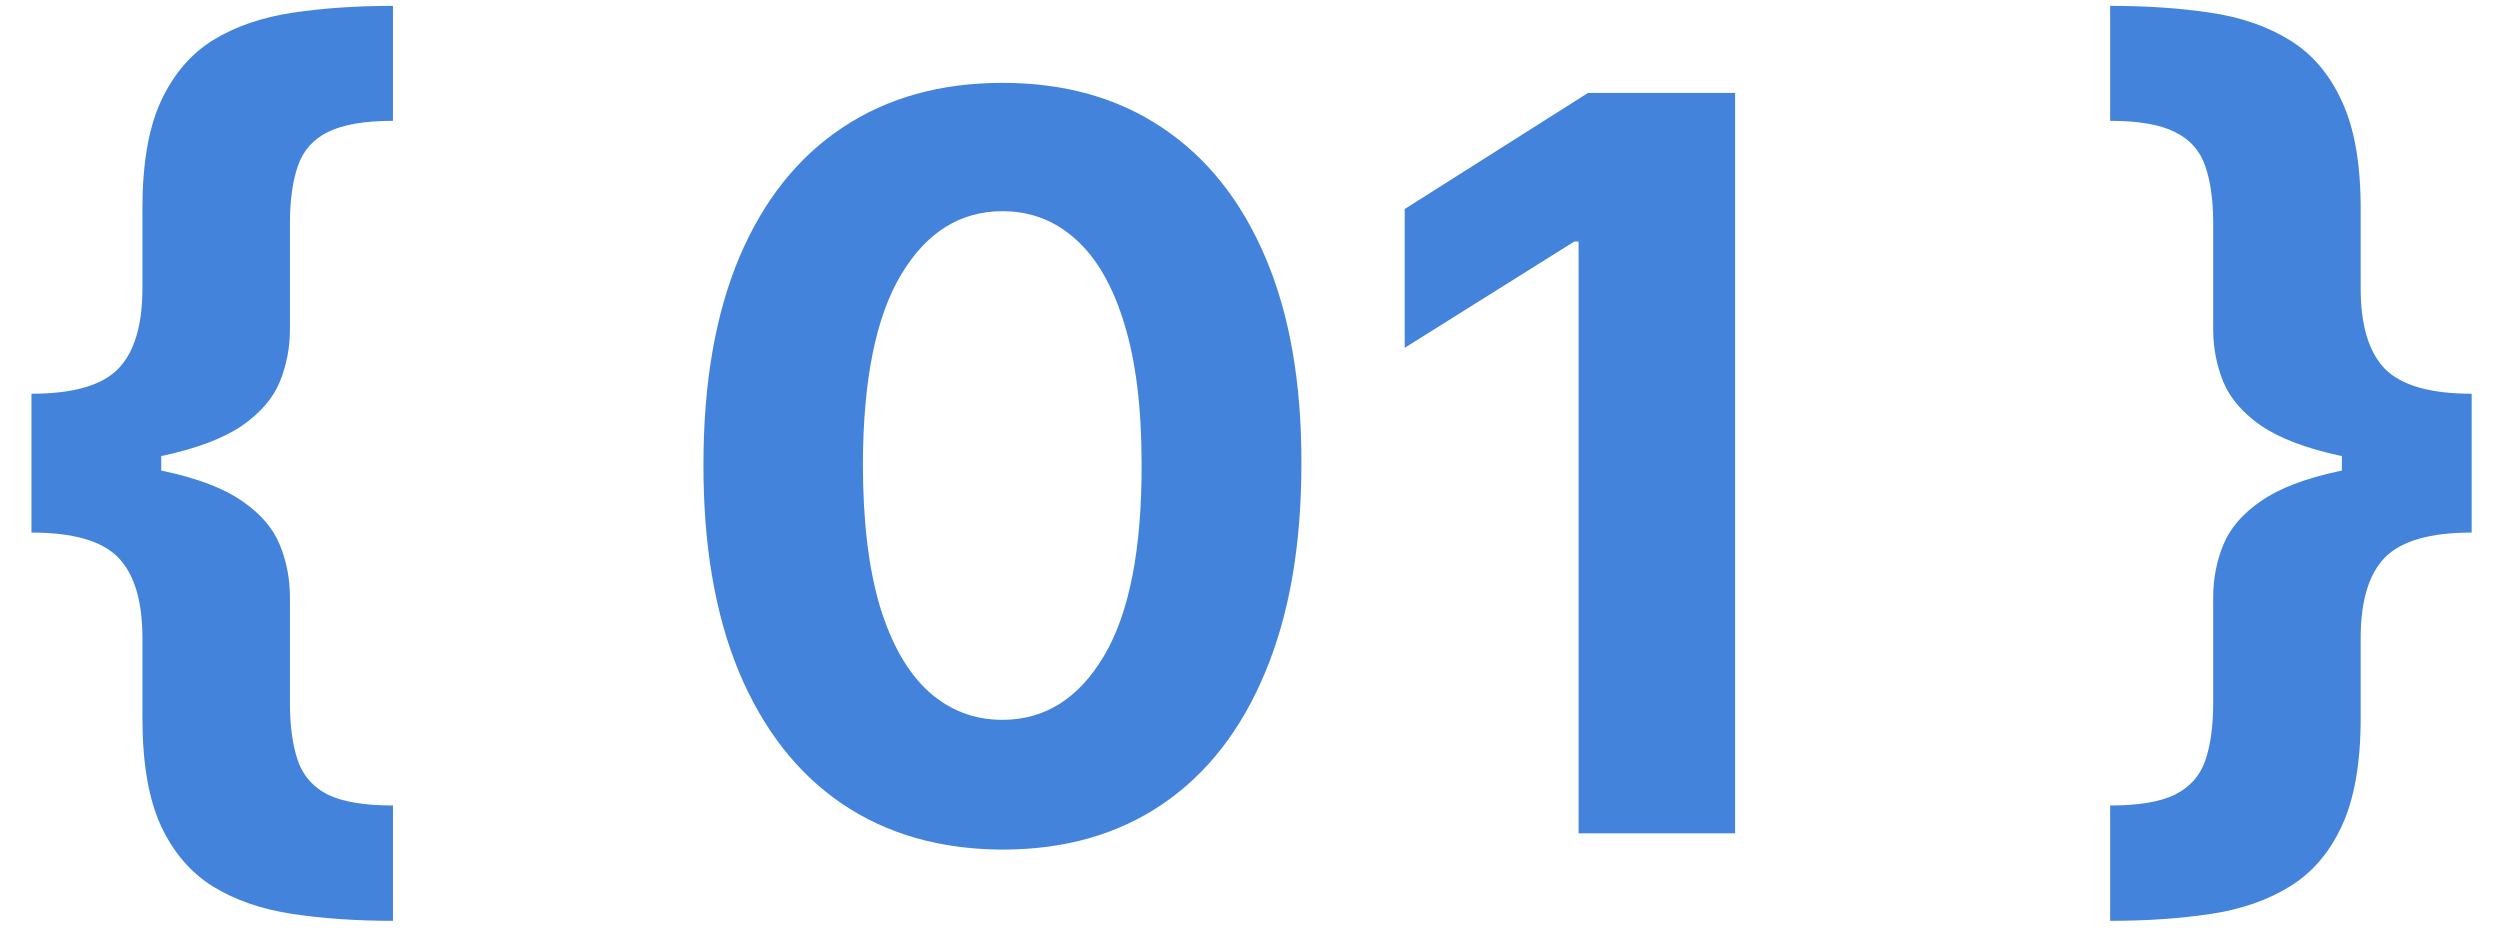 <?xml version="1.0" encoding="UTF-8"?> <svg xmlns="http://www.w3.org/2000/svg" width="75" height="28" viewBox="0 0 75 28" fill="none"><path d="M0.944 13.992V11.812C2.194 11.812 3.062 11.563 3.546 11.064C4.031 10.565 4.273 9.759 4.273 8.646V6.249C4.273 4.911 4.457 3.841 4.826 3.039C5.202 2.229 5.723 1.618 6.388 1.206C7.06 0.794 7.855 0.519 8.774 0.382C9.692 0.244 10.697 0.176 11.789 0.176V3.625C10.935 3.625 10.285 3.737 9.836 3.961C9.395 4.178 9.095 4.517 8.936 4.98C8.777 5.436 8.698 6.014 8.698 6.715V9.882C8.698 10.432 8.596 10.956 8.394 11.455C8.192 11.946 7.816 12.384 7.266 12.767C6.717 13.143 5.932 13.443 4.913 13.667C3.893 13.884 2.57 13.992 0.944 13.992ZM11.789 27.625C10.697 27.625 9.692 27.556 8.774 27.418C7.855 27.281 7.06 27.006 6.388 26.594C5.723 26.182 5.202 25.575 4.826 24.772C4.457 23.962 4.273 22.889 4.273 21.551V19.144C4.273 18.03 4.031 17.224 3.546 16.725C3.062 16.226 2.194 15.977 0.944 15.977V13.797C2.57 13.797 3.893 13.909 4.913 14.133C5.932 14.35 6.717 14.65 7.266 15.034C7.816 15.409 8.192 15.847 8.394 16.346C8.596 16.837 8.698 17.361 8.698 17.918V21.085C8.698 21.779 8.777 22.357 8.936 22.82C9.095 23.276 9.395 23.616 9.836 23.84C10.285 24.056 10.935 24.165 11.789 24.165V27.625ZM0.944 15.977V11.812H4.837V15.977H0.944ZM30.073 25.488C28.208 25.481 26.603 25.022 25.258 24.111C23.92 23.2 22.89 21.88 22.167 20.152C21.451 18.424 21.097 16.346 21.104 13.916C21.104 11.494 21.462 9.43 22.178 7.724C22.901 6.018 23.931 4.72 25.269 3.831C26.614 2.934 28.215 2.486 30.073 2.486C31.931 2.486 33.529 2.934 34.867 3.831C36.211 4.727 37.245 6.028 37.968 7.735C38.691 9.434 39.049 11.494 39.042 13.916C39.042 16.353 38.681 18.435 37.958 20.163C37.242 21.891 36.215 23.211 34.877 24.122C33.54 25.032 31.939 25.488 30.073 25.488ZM30.073 21.595C31.346 21.595 32.361 20.955 33.121 19.675C33.88 18.395 34.256 16.476 34.248 13.916C34.248 12.232 34.075 10.829 33.728 9.709C33.388 8.588 32.904 7.746 32.275 7.182C31.653 6.618 30.919 6.336 30.073 6.336C28.808 6.336 27.796 6.968 27.037 8.234C26.277 9.499 25.894 11.393 25.887 13.916C25.887 15.623 26.057 17.047 26.397 18.189C26.744 19.325 27.232 20.178 27.861 20.749C28.49 21.313 29.227 21.595 30.073 21.595ZM52.053 2.789V25H47.357V7.247H47.227L42.141 10.435V6.271L47.639 2.789H52.053ZM74.15 13.797V15.977C72.906 15.977 72.039 16.226 71.547 16.725C71.063 17.224 70.82 18.03 70.82 19.144V21.551C70.82 22.889 70.632 23.962 70.257 24.772C69.888 25.575 69.367 26.182 68.695 26.594C68.03 27.006 67.238 27.281 66.32 27.418C65.409 27.556 64.404 27.625 63.305 27.625V24.165C64.158 24.165 64.805 24.056 65.246 23.84C65.695 23.616 65.998 23.276 66.157 22.82C66.316 22.357 66.396 21.779 66.396 21.085V17.918C66.396 17.361 66.497 16.837 66.699 16.346C66.902 15.847 67.278 15.409 67.827 15.034C68.377 14.65 69.161 14.35 70.181 14.133C71.2 13.909 72.523 13.797 74.15 13.797ZM63.305 0.176C64.404 0.176 65.409 0.244 66.32 0.382C67.238 0.519 68.03 0.794 68.695 1.206C69.367 1.618 69.888 2.229 70.257 3.039C70.632 3.841 70.82 4.911 70.82 6.249V8.646C70.82 9.759 71.063 10.565 71.547 11.064C72.039 11.563 72.906 11.812 74.15 11.812V13.992C72.523 13.992 71.2 13.884 70.181 13.667C69.161 13.443 68.377 13.143 67.827 12.767C67.278 12.384 66.902 11.946 66.699 11.455C66.497 10.956 66.396 10.432 66.396 9.882V6.715C66.396 6.014 66.316 5.436 66.157 4.98C65.998 4.517 65.695 4.178 65.246 3.961C64.805 3.737 64.158 3.625 63.305 3.625V0.176ZM74.15 11.812V15.977H70.257V11.812H74.15Z" fill="#4483DC"></path></svg> 